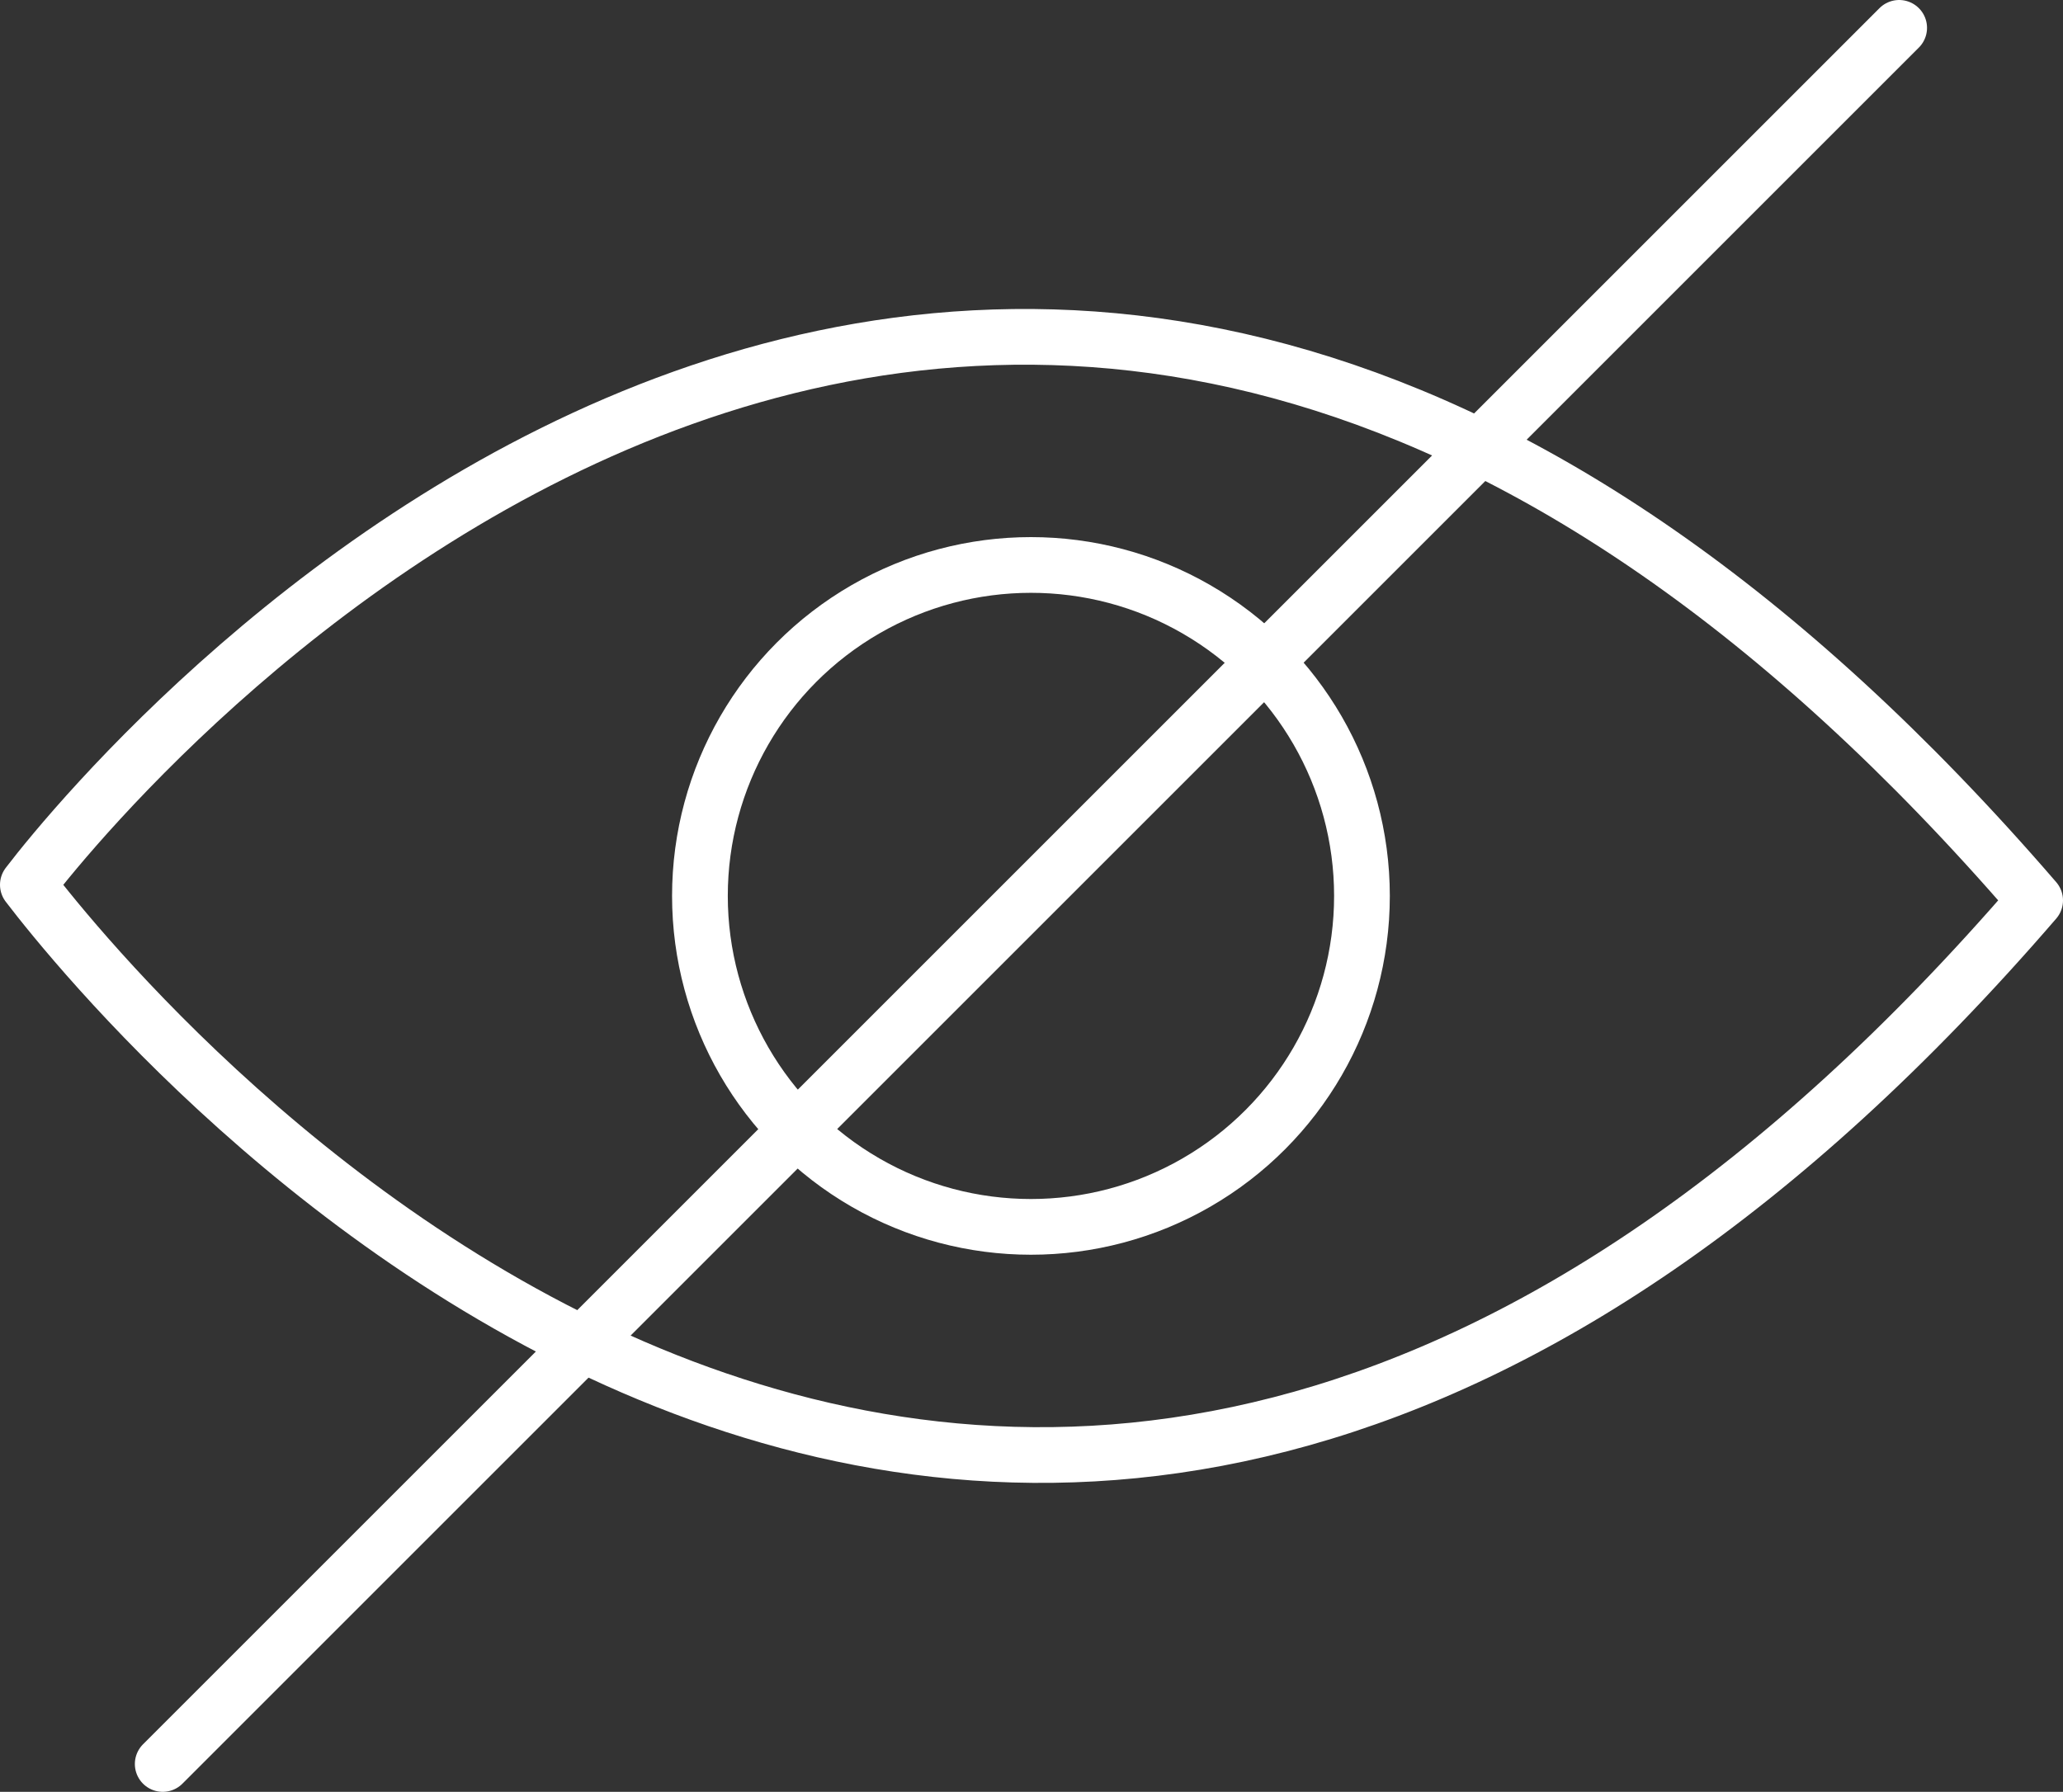 <?xml version="1.0" encoding="UTF-8"?> <svg xmlns="http://www.w3.org/2000/svg" id="Layer_2" viewBox="0 0 18.51 16.08"><rect x="0" y="0" width="18.51" height="16.08" fill="#333333" stroke="none"/><defs><style> .cls-1 { fill: none; stroke: #fff; stroke-linecap: round; stroke-linejoin: round; stroke-width: .5px; } </style></defs><g id="Layer_1-2" data-name="Layer_1"><path class="cls-1" d="M.25,7.94c.88,1.15,8.79,10.83,18.01.14C9.04-2.61,1.13,6.79.25,7.94Z"></path><circle class="cls-1" cx="9.25" cy="8.04" r="2.97"></circle><line class="cls-1" x1="17.04" y1=".25" x2="1.46" y2="15.83"></line></g></svg> 